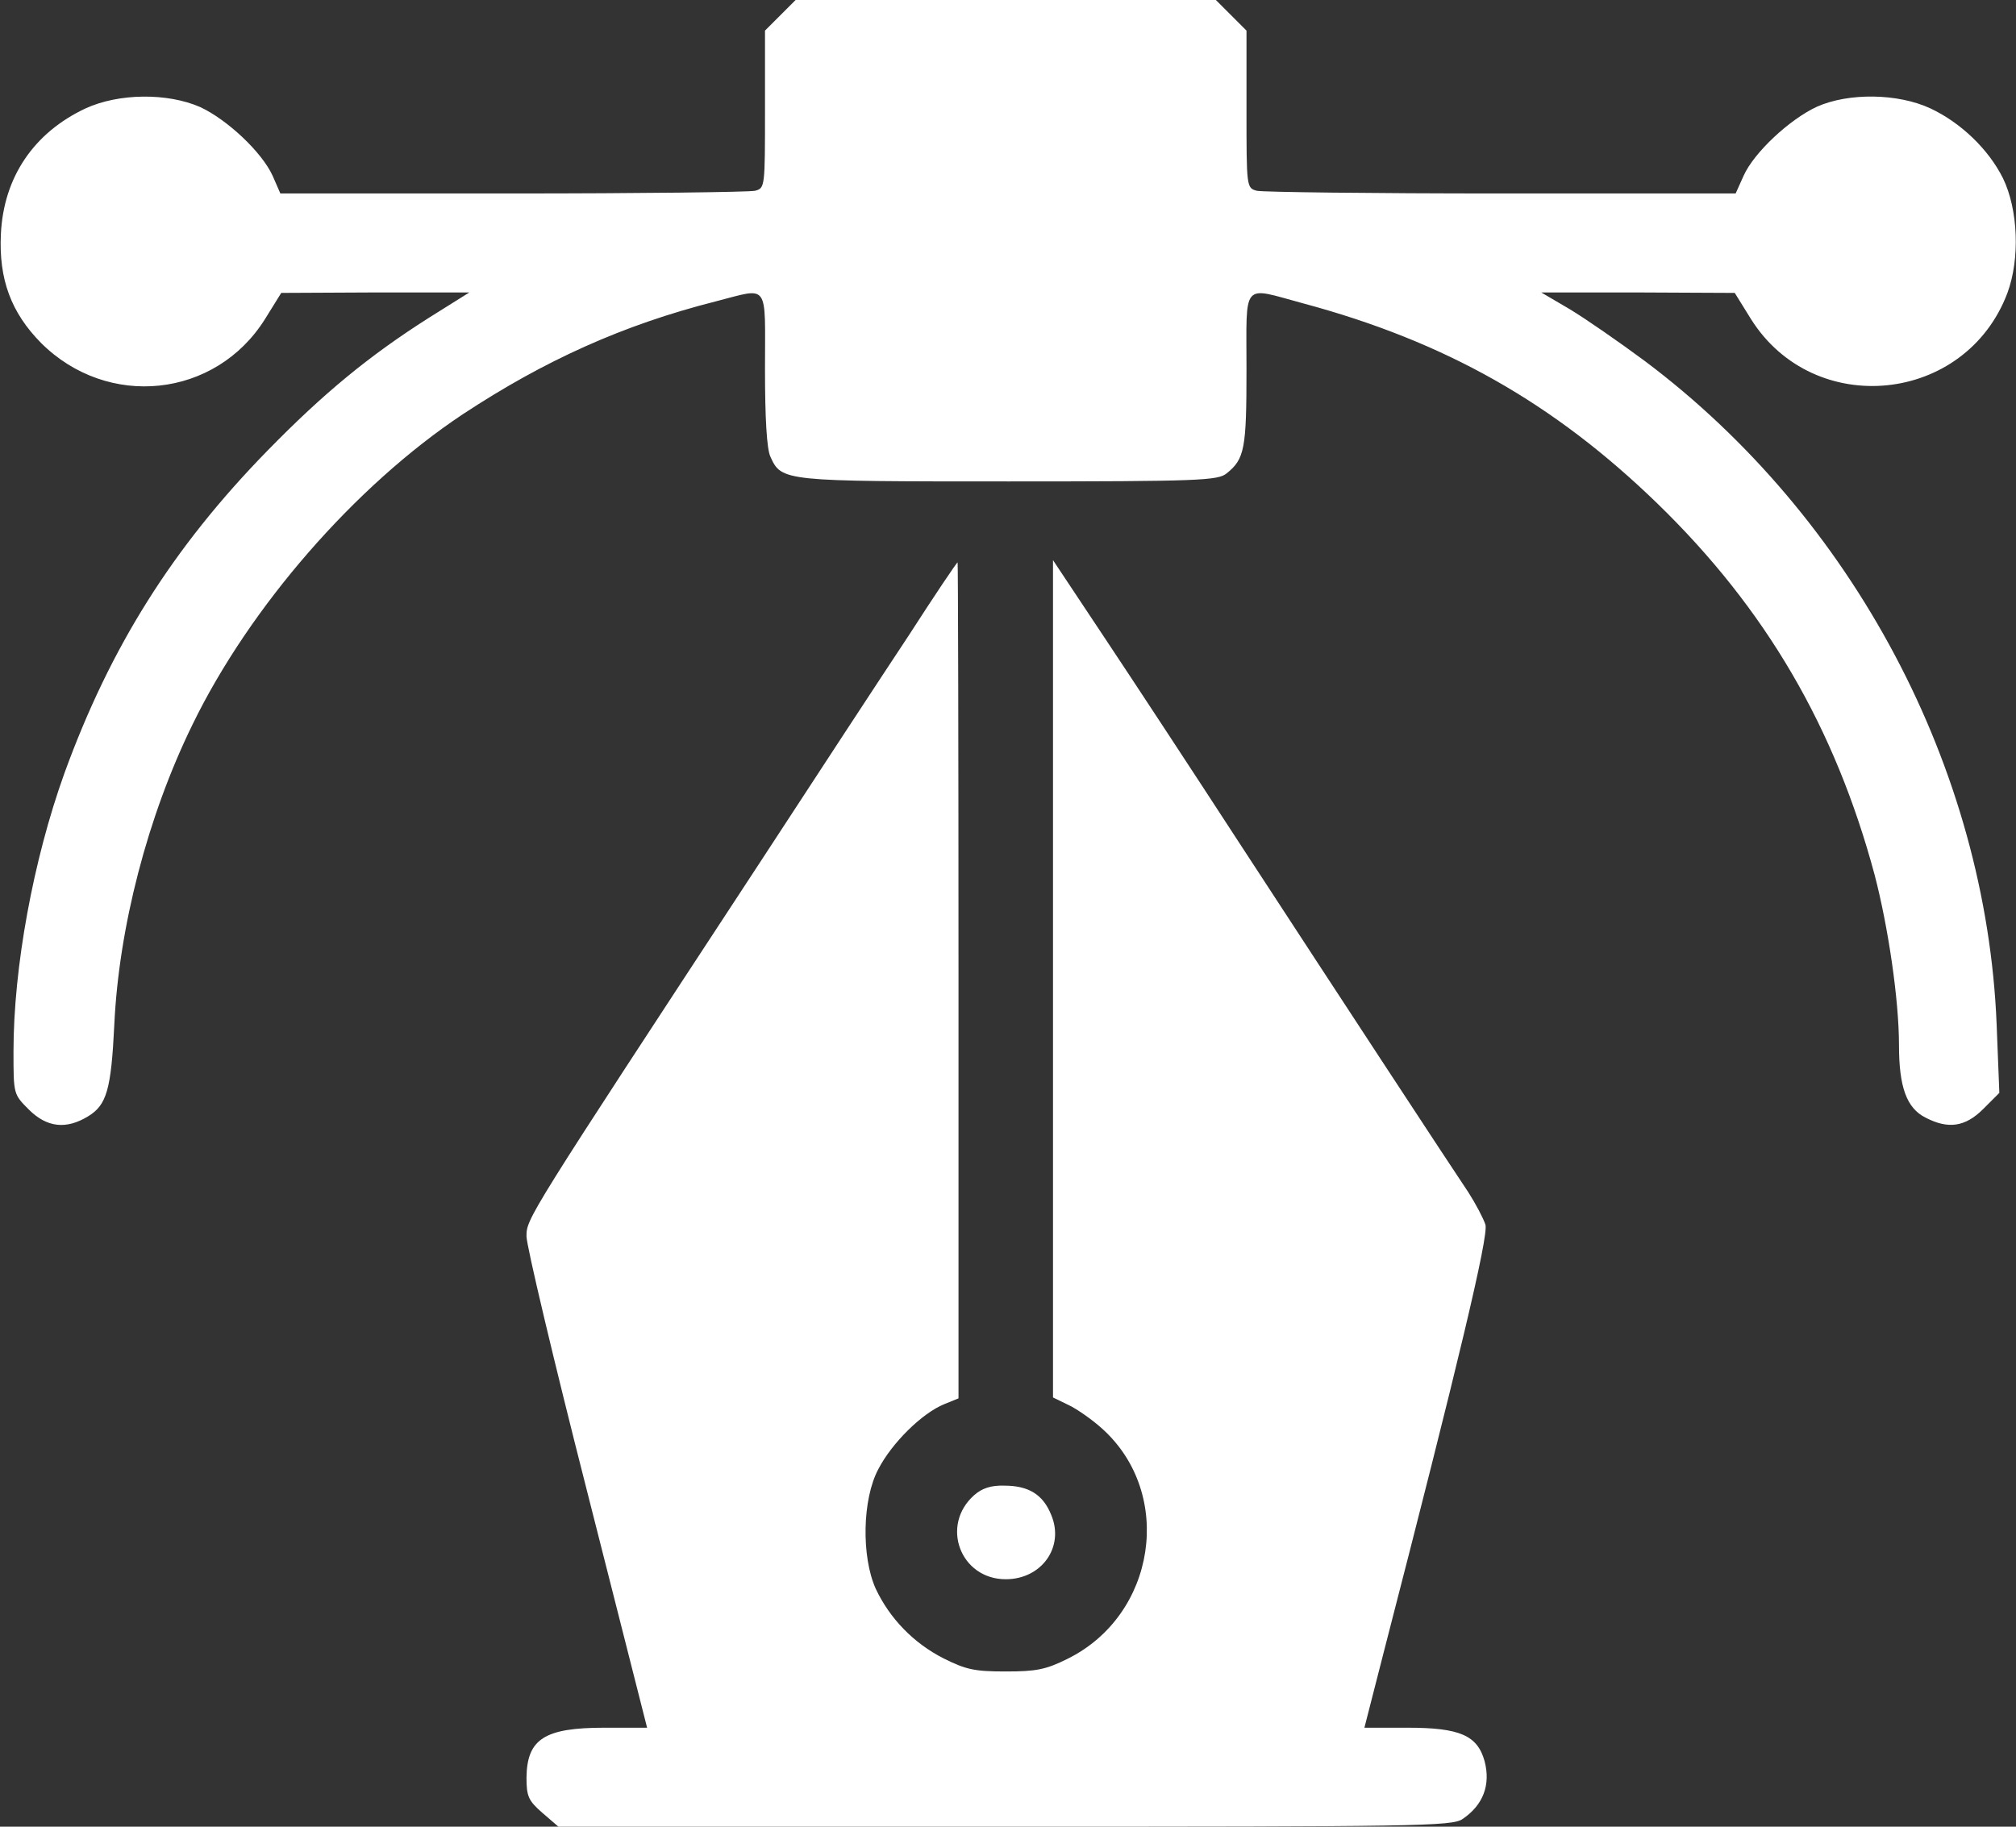 <?xml version="1.0" standalone="no"?>
<!DOCTYPE svg PUBLIC "-//W3C//DTD SVG 20010904//EN"
 "http://www.w3.org/TR/2001/REC-SVG-20010904/DTD/svg10.dtd">
<svg version="1.0" xmlns="http://www.w3.org/2000/svg"
 width="448pt" height="406pt" viewBox="0 0 448 406"
 preserveAspectRatio="xMidYMid meet">
<rect x="0" y="0" width="448" height="406" fill="#333333" stroke="none"/>
<g transform="translate(0,406) scale(0.1,-0.1)"
fill="#fff" stroke="none">
<path d="M1734 4026 l-34 -34 0 -175 c0 -173 0 -175 -22 -181 -13 -3 -255 -6
-539 -6 l-516 0 -17 39 c-24 53 -101 125 -161 153 -73 32 -181 31 -255 -3
-115 -54 -182 -153 -188 -279 -5 -101 23 -175 89 -242 148 -148 388 -123 498
53 l36 58 209 1 209 0 -91 -57 c-132 -84 -233 -167 -358 -295 -210 -215 -349
-436 -451 -717 -69 -192 -113 -431 -113 -618 0 -95 0 -95 34 -129 40 -40 83
-45 132 -15 41 25 51 59 58 203 10 216 74 464 174 668 127 261 361 530 600
689 182 120 357 199 562 251 121 31 110 45 110 -150 0 -110 4 -178 12 -195 25
-55 28 -55 530 -55 424 0 465 2 484 18 40 32 44 55 44 231 0 198 -12 184 125
147 317 -85 558 -222 788 -445 241 -234 395 -498 483 -826 30 -115 54 -277 54
-378 0 -93 17 -140 59 -161 50 -26 88 -21 128 19 l36 36 -6 152 c-23 569 -319
1127 -781 1474 -58 43 -133 95 -168 116 l-63 37 215 0 215 -1 36 -58 c140
-223 477 -189 570 58 28 76 24 185 -10 255 -32 64 -93 123 -161 155 -73 34
-182 35 -252 4 -61 -28 -140 -102 -163 -153 l-18 -40 -521 0 c-287 0 -531 3
-543 6 -23 6 -23 8 -23 181 l0 175 -34 34 -34 34 -467 0 -467 0 -34 -34z"/>
<path d="M2019 2647 c-59 -89 -207 -315 -329 -502 -521 -795 -520 -793 -520
-833 0 -20 60 -274 134 -564 l134 -528 -95 0 c-133 0 -172 -25 -173 -111 0
-41 4 -51 35 -78 l36 -31 992 0 c915 0 994 1 1017 17 46 31 63 76 49 129 -16
57 -55 74 -171 74 l-96 0 43 168 c166 643 233 924 226 950 -5 15 -22 47 -38
72 -41 61 -279 424 -508 775 -104 160 -240 367 -302 460 l-113 170 0 -931 0
-930 35 -17 c19 -9 53 -33 75 -53 160 -145 119 -414 -78 -511 -48 -24 -70 -28
-137 -28 -69 0 -88 4 -138 29 -67 34 -120 89 -151 155 -32 71 -30 199 6 266
30 58 97 124 146 144 l32 13 0 929 c0 511 -1 929 -2 929 -2 0 -51 -73 -109
-163z"/>
<path d="M2165 737 c-76 -67 -31 -187 70 -187 80 0 131 72 101 143 -18 45 -50
65 -104 65 -30 1 -50 -6 -67 -21z"/>
</g>
</svg>
